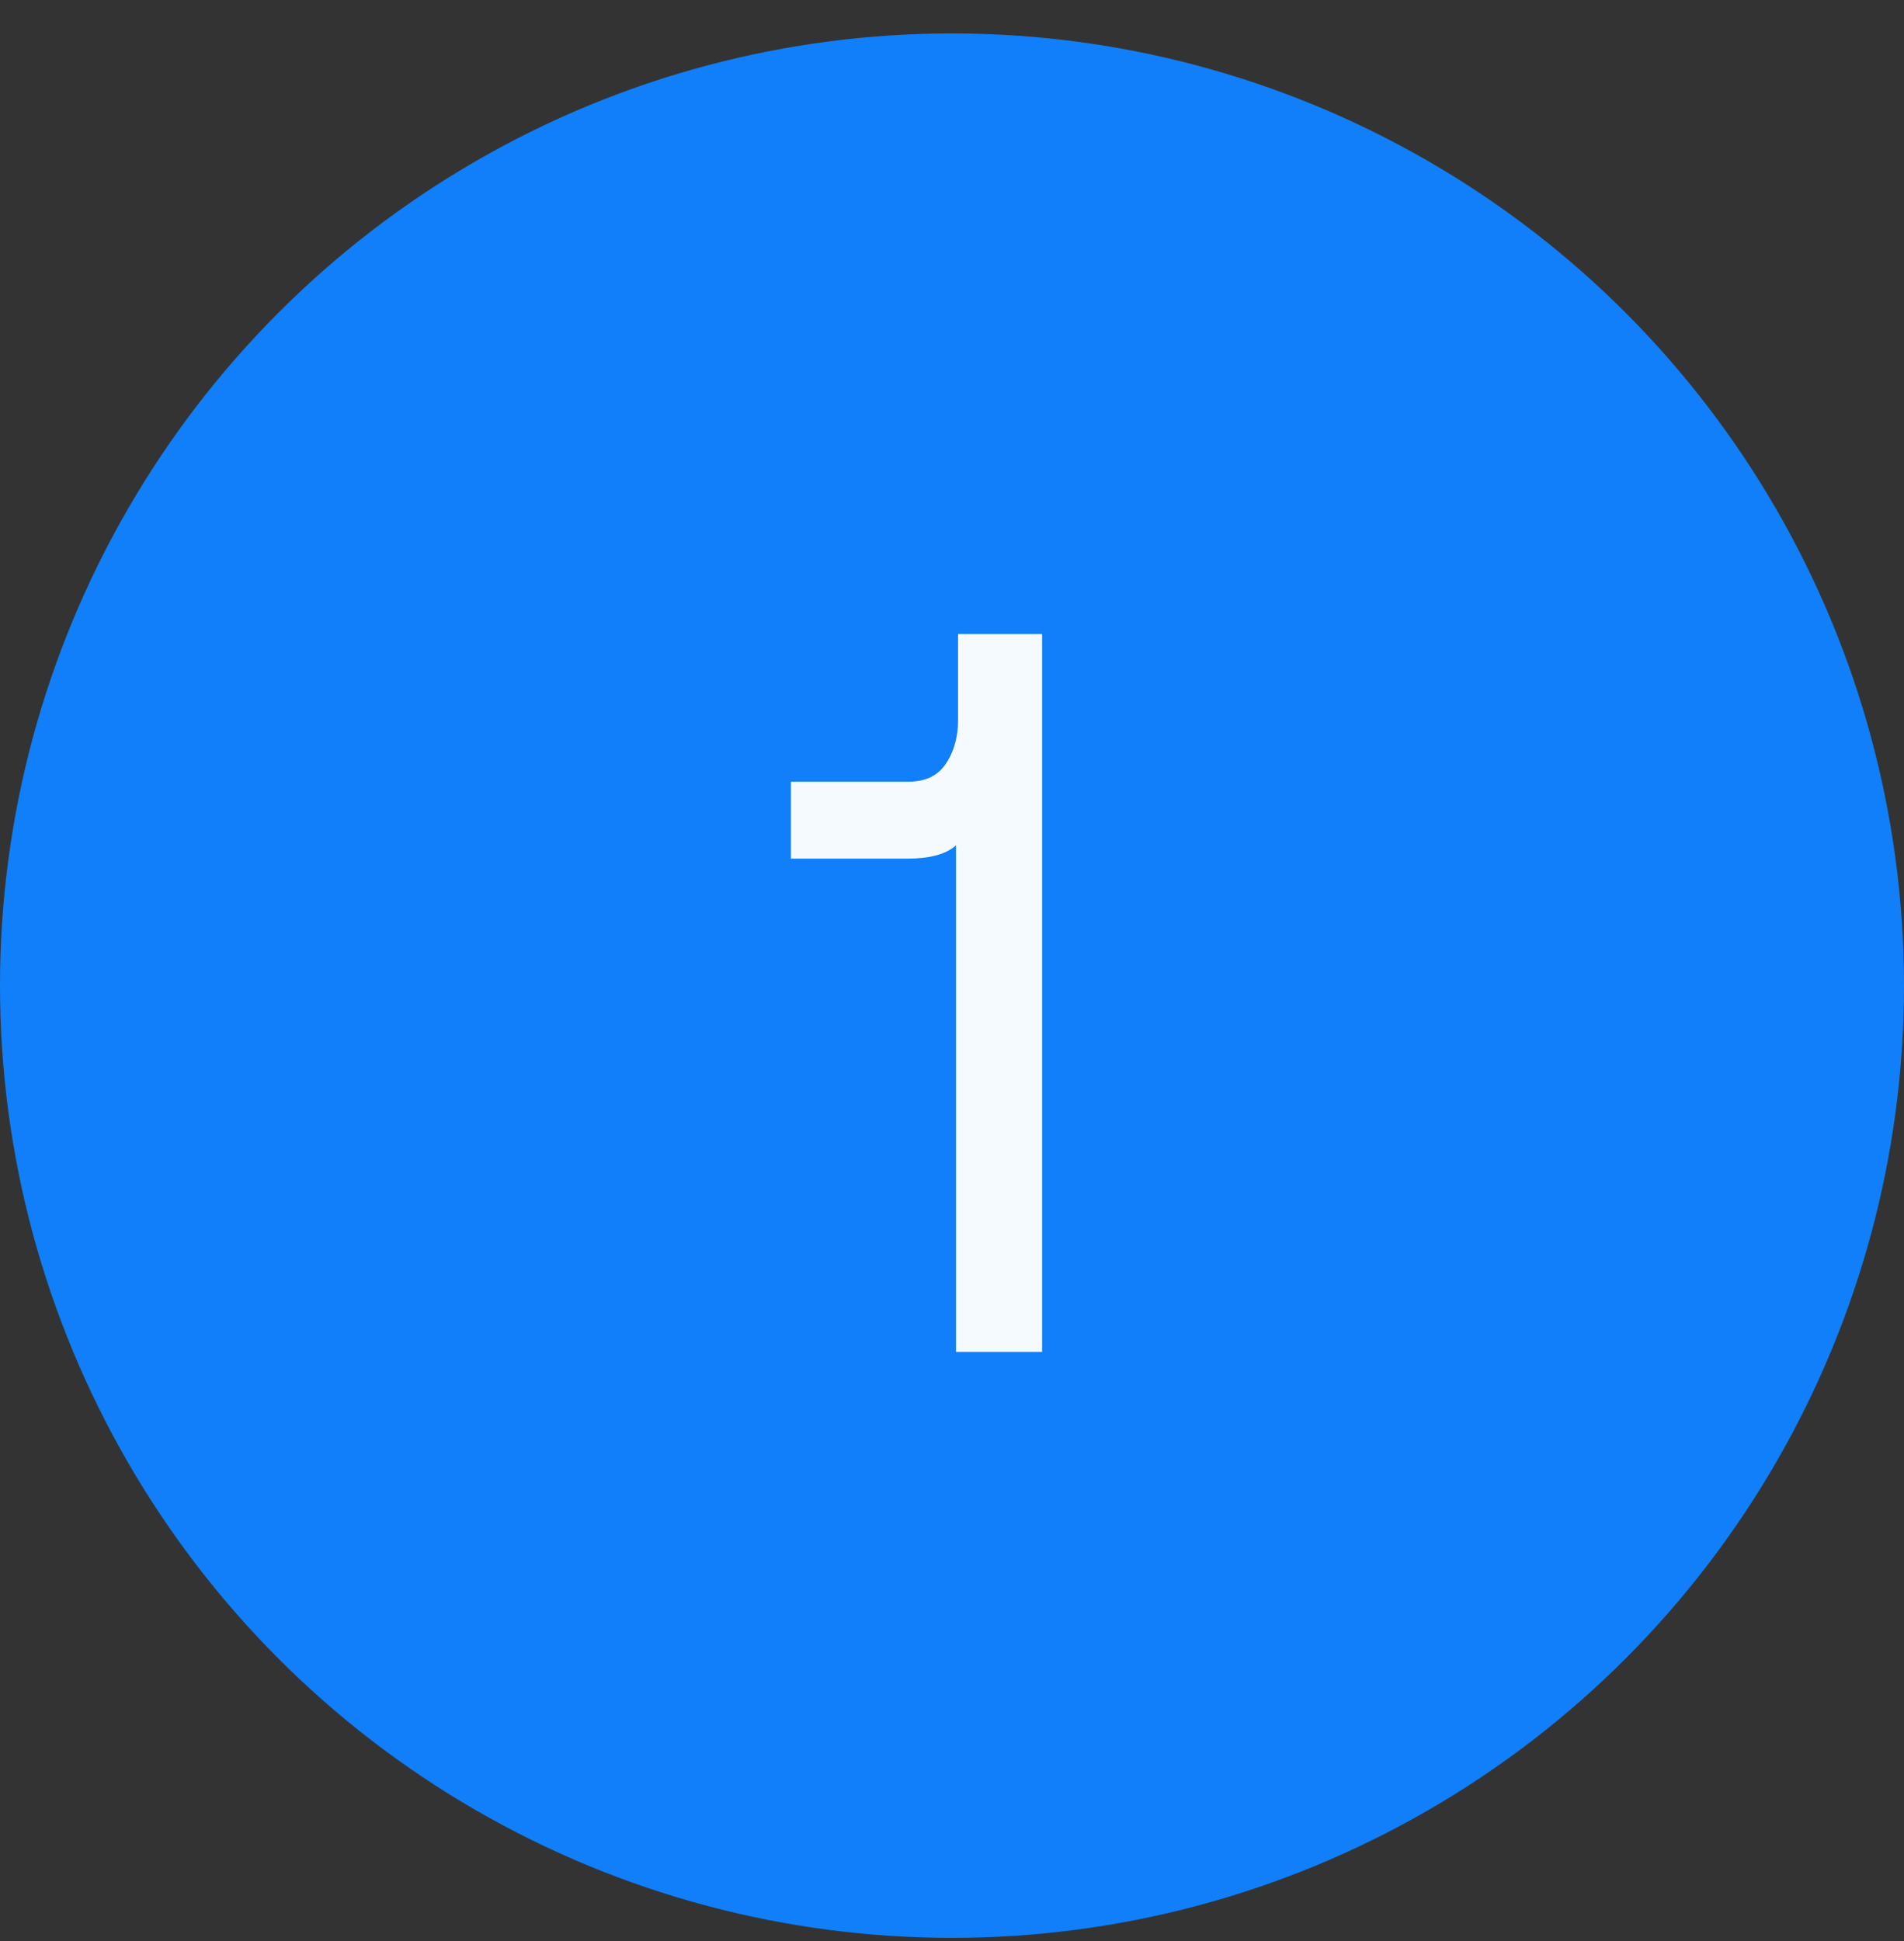 <svg xmlns="http://www.w3.org/2000/svg" width="52" height="53" viewBox="0 0 52 53" fill="none"><rect x="0" y="0" width="52" height="53" fill="#333333" stroke="none"/><circle cx="26" cy="26.913" r="26" fill="#107FF9"></circle><path d="M28.461 17.313V36.913H26.109V23.081C25.829 23.333 25.381 23.445 24.765 23.445H21.601V21.345H24.793C25.241 21.345 25.577 21.205 25.801 20.897C26.025 20.589 26.165 20.169 26.165 19.665V17.313H28.461Z" fill="#F5FAFF"></path></svg>